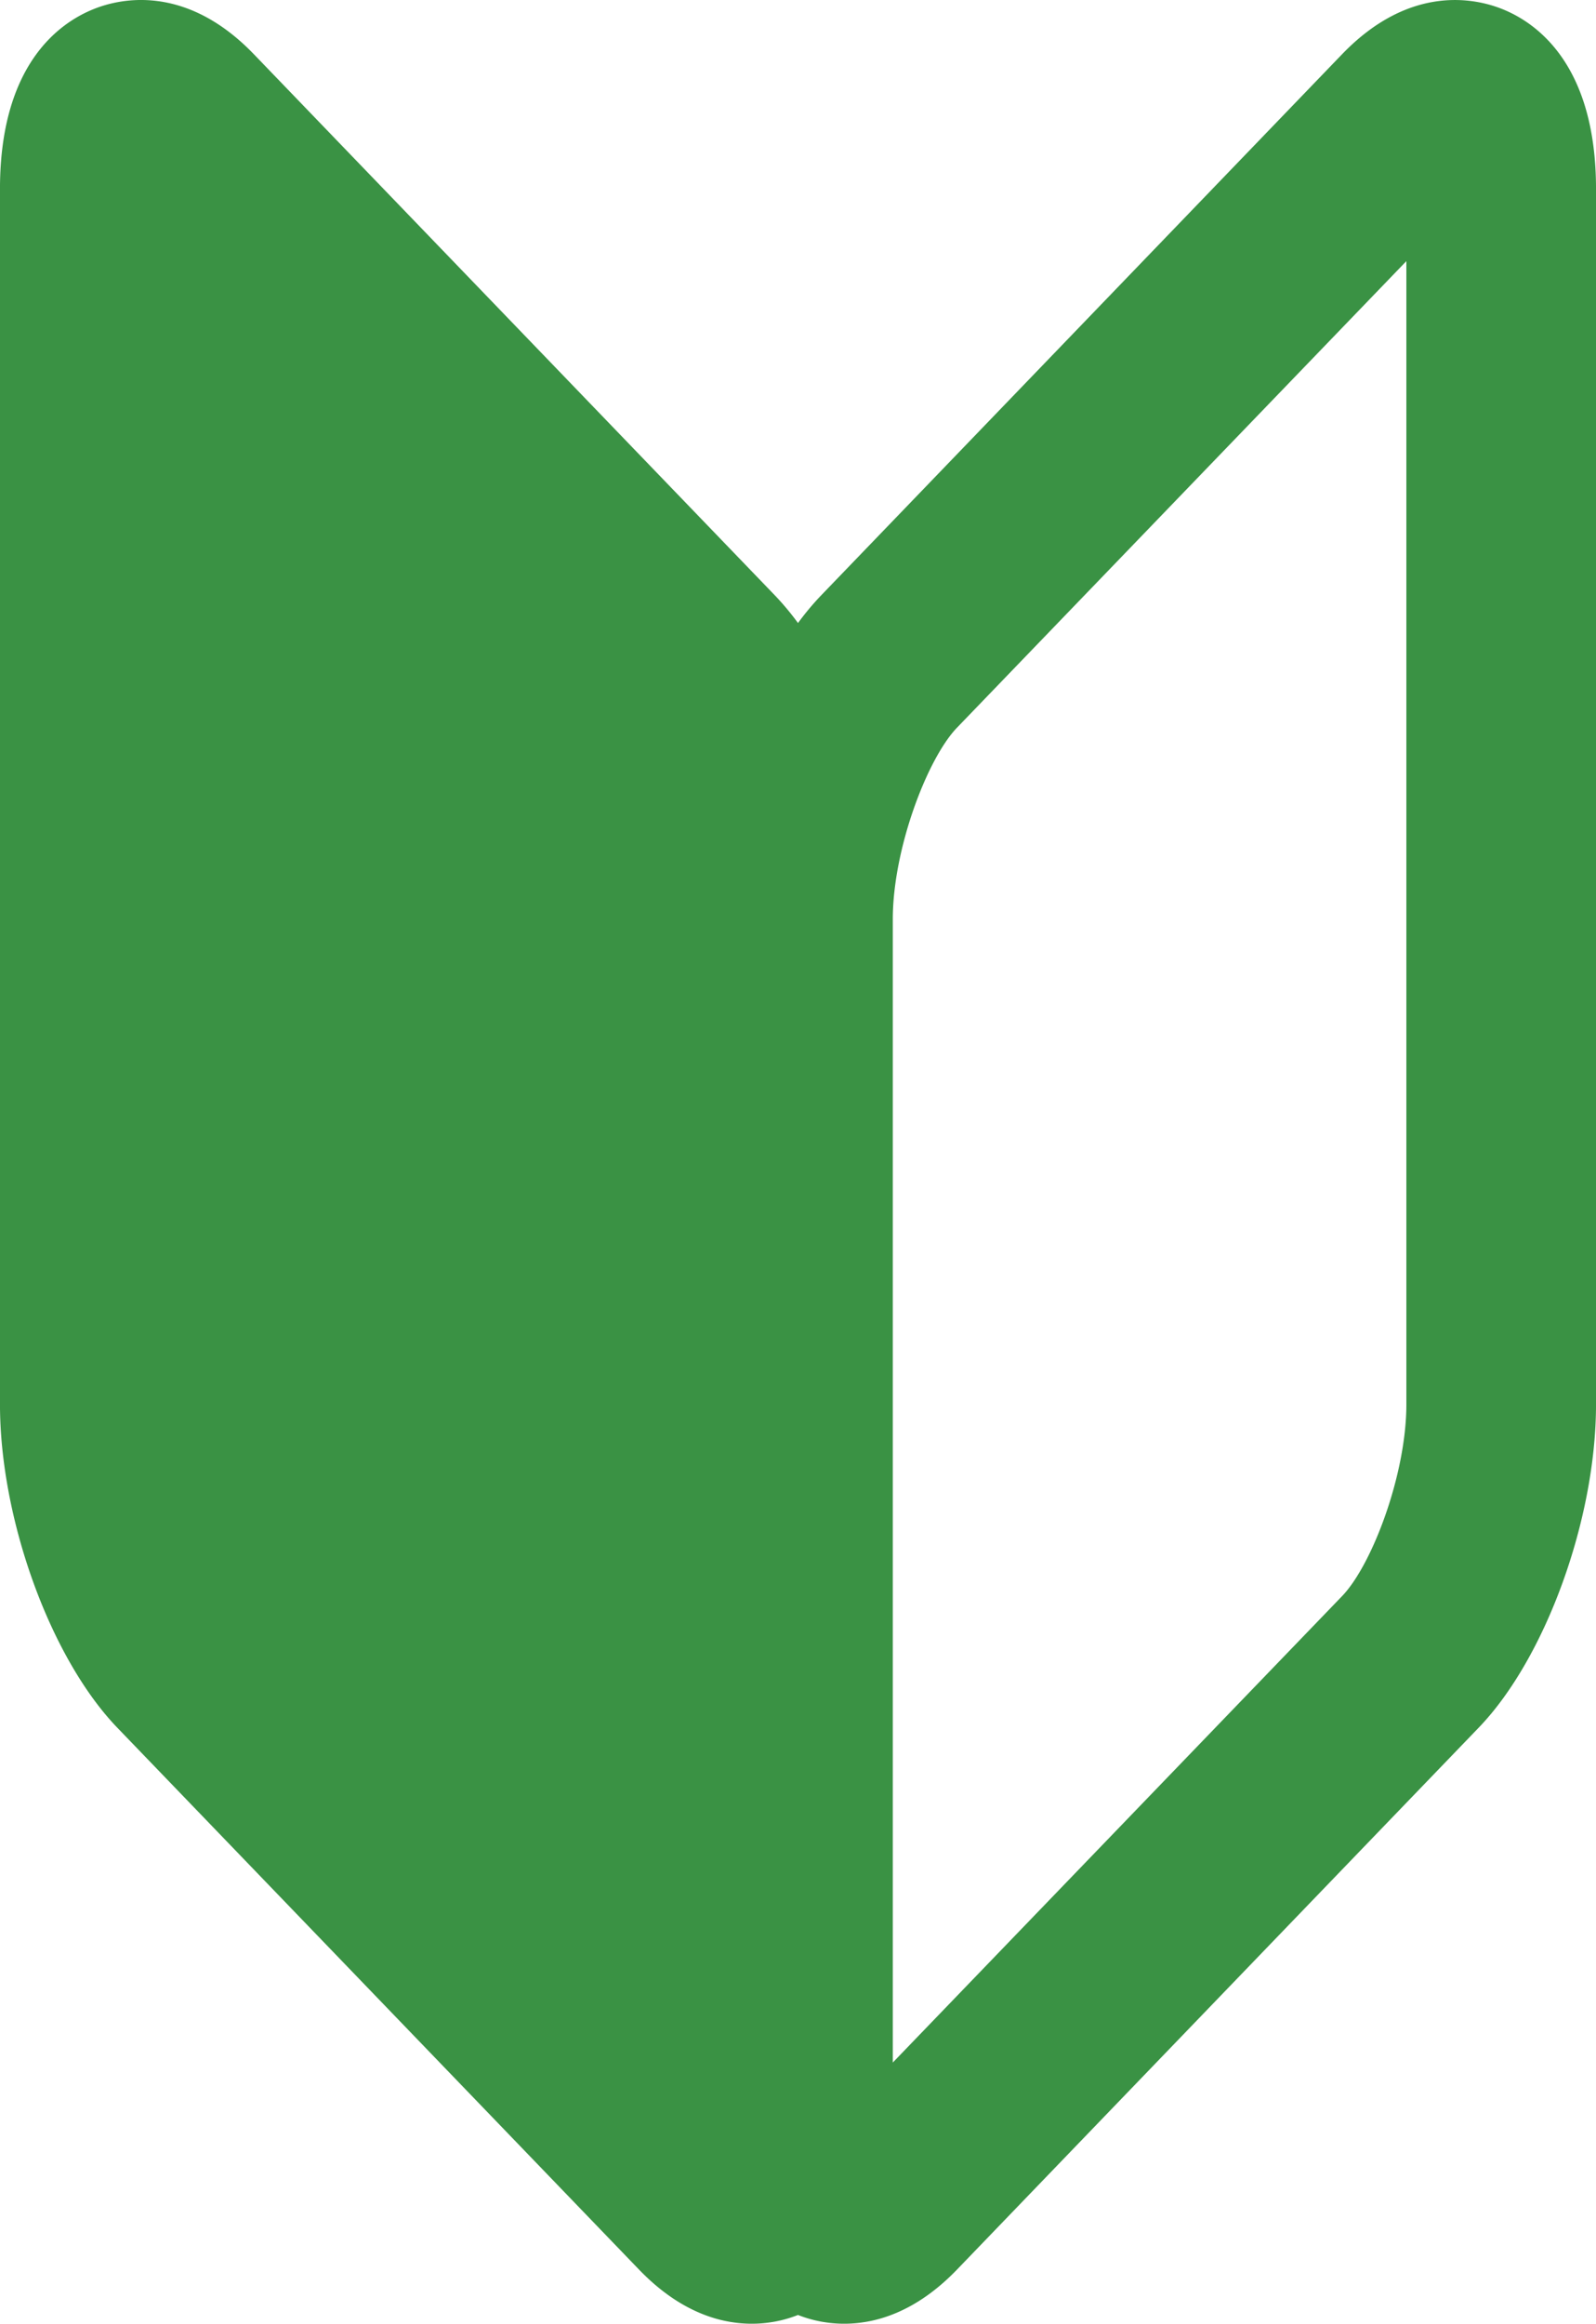 <svg xmlns="http://www.w3.org/2000/svg" width="101.694" height="148.009" viewBox="0 0 101.694 148.009"><g transform="translate(-158.389 -163.308)"><path d="M254.125,163.891c-1.615-.653-5.835-1.677-10.218,2.868l-33.24,34.515a17.626,17.626,0,0,0-1.431,1.718,17.621,17.621,0,0,0-1.43-1.718l-33.244-34.515c-4.38-4.545-8.6-3.525-10.216-2.868-2.224.895-5.958,3.58-5.958,11.454v77.413c0,7.312,3.213,16.165,7.473,20.593l33.244,34.515c2.628,2.726,5.2,3.45,7.186,3.45a8.021,8.021,0,0,0,2.945-.557,8.016,8.016,0,0,0,2.945.557c1.985,0,4.559-.724,7.188-3.45l33.244-34.519c4.258-4.424,7.471-13.277,7.471-20.589V175.345C260.083,167.471,256.349,164.786,254.125,163.891ZM248,252.758c0,4.482-2.2,10.247-4.094,12.211l-28.63,29.712V221.864c0-4.483,2.2-10.243,4.091-12.207L248,179.94Z" fill="#3a9244"/></g></svg>